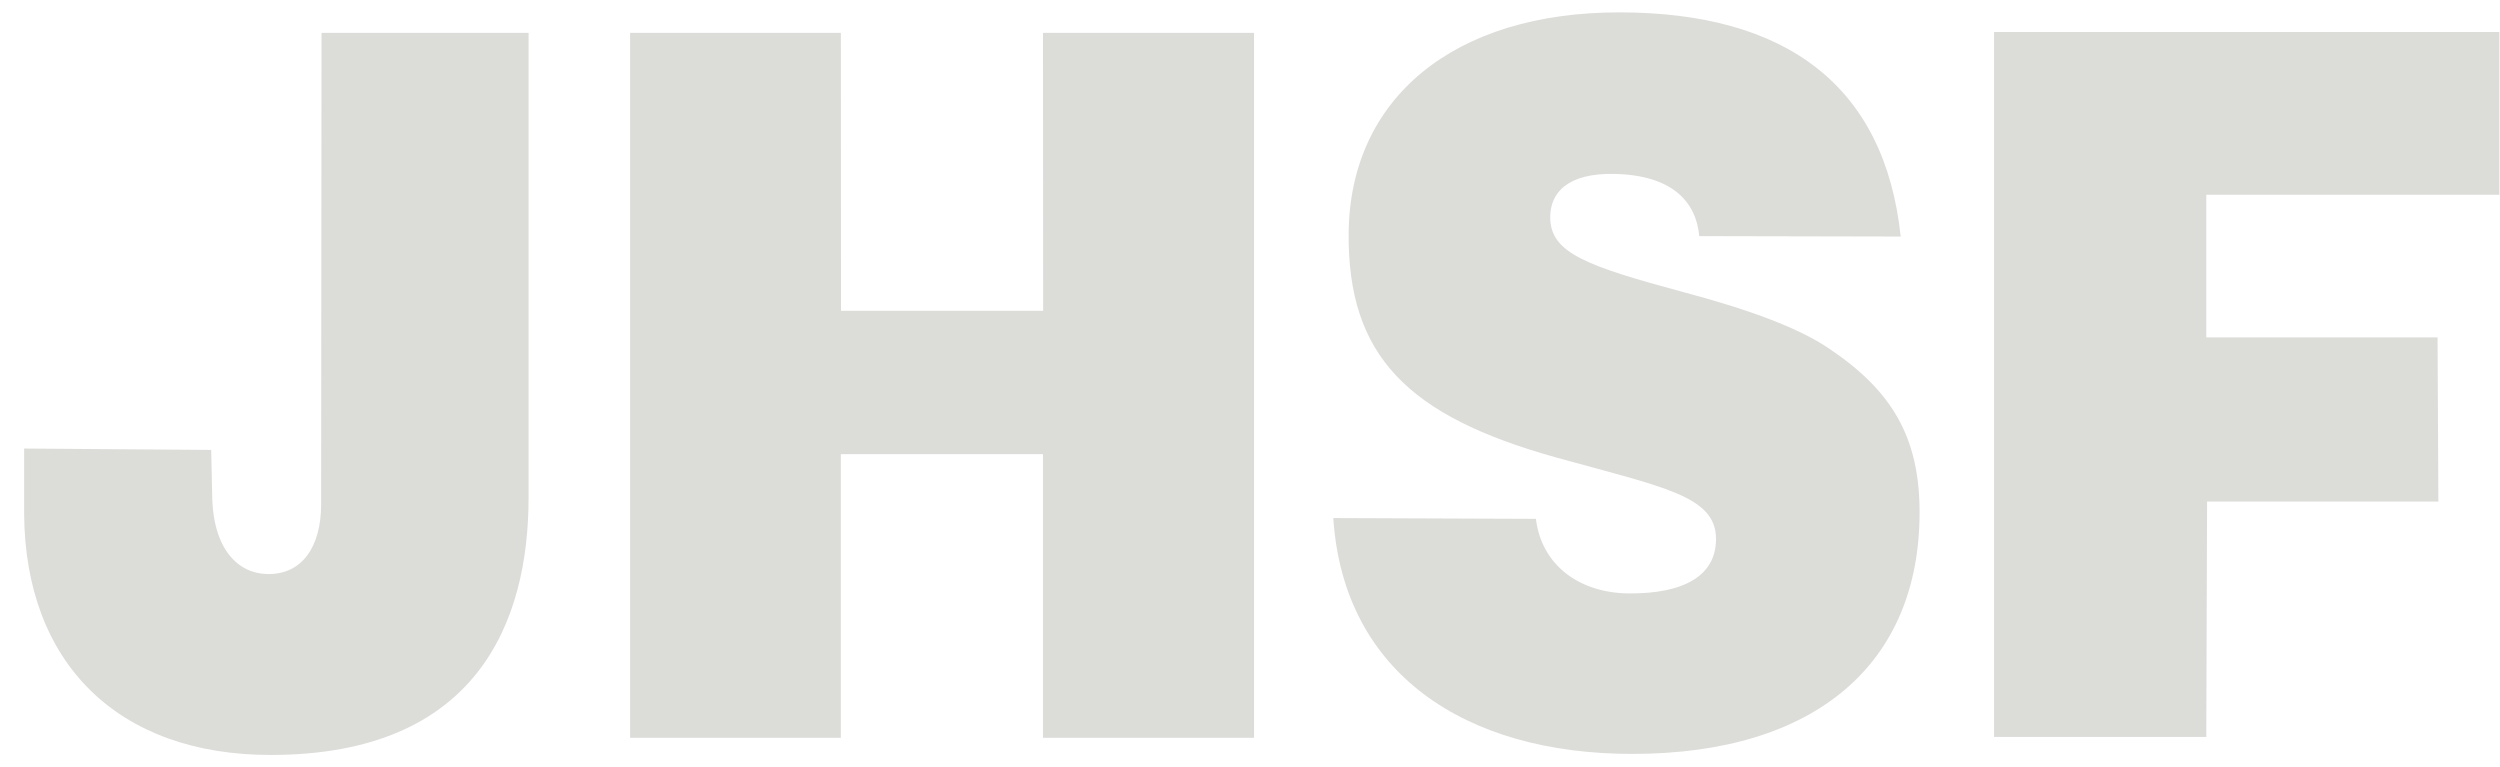 <svg width="101" height="31" viewBox="0 0 101 31" fill="none" xmlns="http://www.w3.org/2000/svg">
<path d="M8.532 18.177L8.571 19.962C8.587 22.194 9.619 23.166 10.792 23.192C12.241 23.225 12.966 22.038 12.974 20.407L12.99 1.328H21.354V20.104C21.354 25.146 19.258 30.5 10.932 30.5C4.758 30.5 1.018 26.79 0.975 20.764V18.121L8.532 18.177Z" fill="#DCDCD9"/>
<path d="M25.457 1.328H33.971L33.977 12.557H42.143L42.137 1.328H50.663V29.807H42.136V18.346H33.97V29.807H25.457V1.328Z" fill="#DCDCD9"/>
<path d="M62.051 20.962C62.272 22.809 63.78 23.959 65.807 23.974C68.013 23.991 69.327 23.27 69.327 21.776C69.327 20.028 67.189 19.682 62.856 18.478C56.858 16.803 54.438 14.367 54.486 9.406C54.539 3.98 58.72 0.494 65.435 0.5C72.15 0.506 76.139 3.447 76.788 9.556L68.651 9.539C68.522 8.141 67.549 7.076 65.224 7.026C63.343 6.986 62.613 7.775 62.629 8.807C62.651 10.221 64.096 10.747 68.014 11.803C70.753 12.531 72.694 13.27 73.876 14.07C76.442 15.782 77.551 17.676 77.551 20.699C77.551 26.78 73.391 30.458 65.937 30.458C59.191 30.458 54.276 27.201 53.865 20.93L62.051 20.962Z" fill="#DCDCD9"/>
<path d="M80.56 1.292H100.976V7.868H89.134V13.632H98.477L98.51 20.263H89.166L89.134 29.771H80.56V1.292Z" fill="#DCDCD9"/>
</svg>
